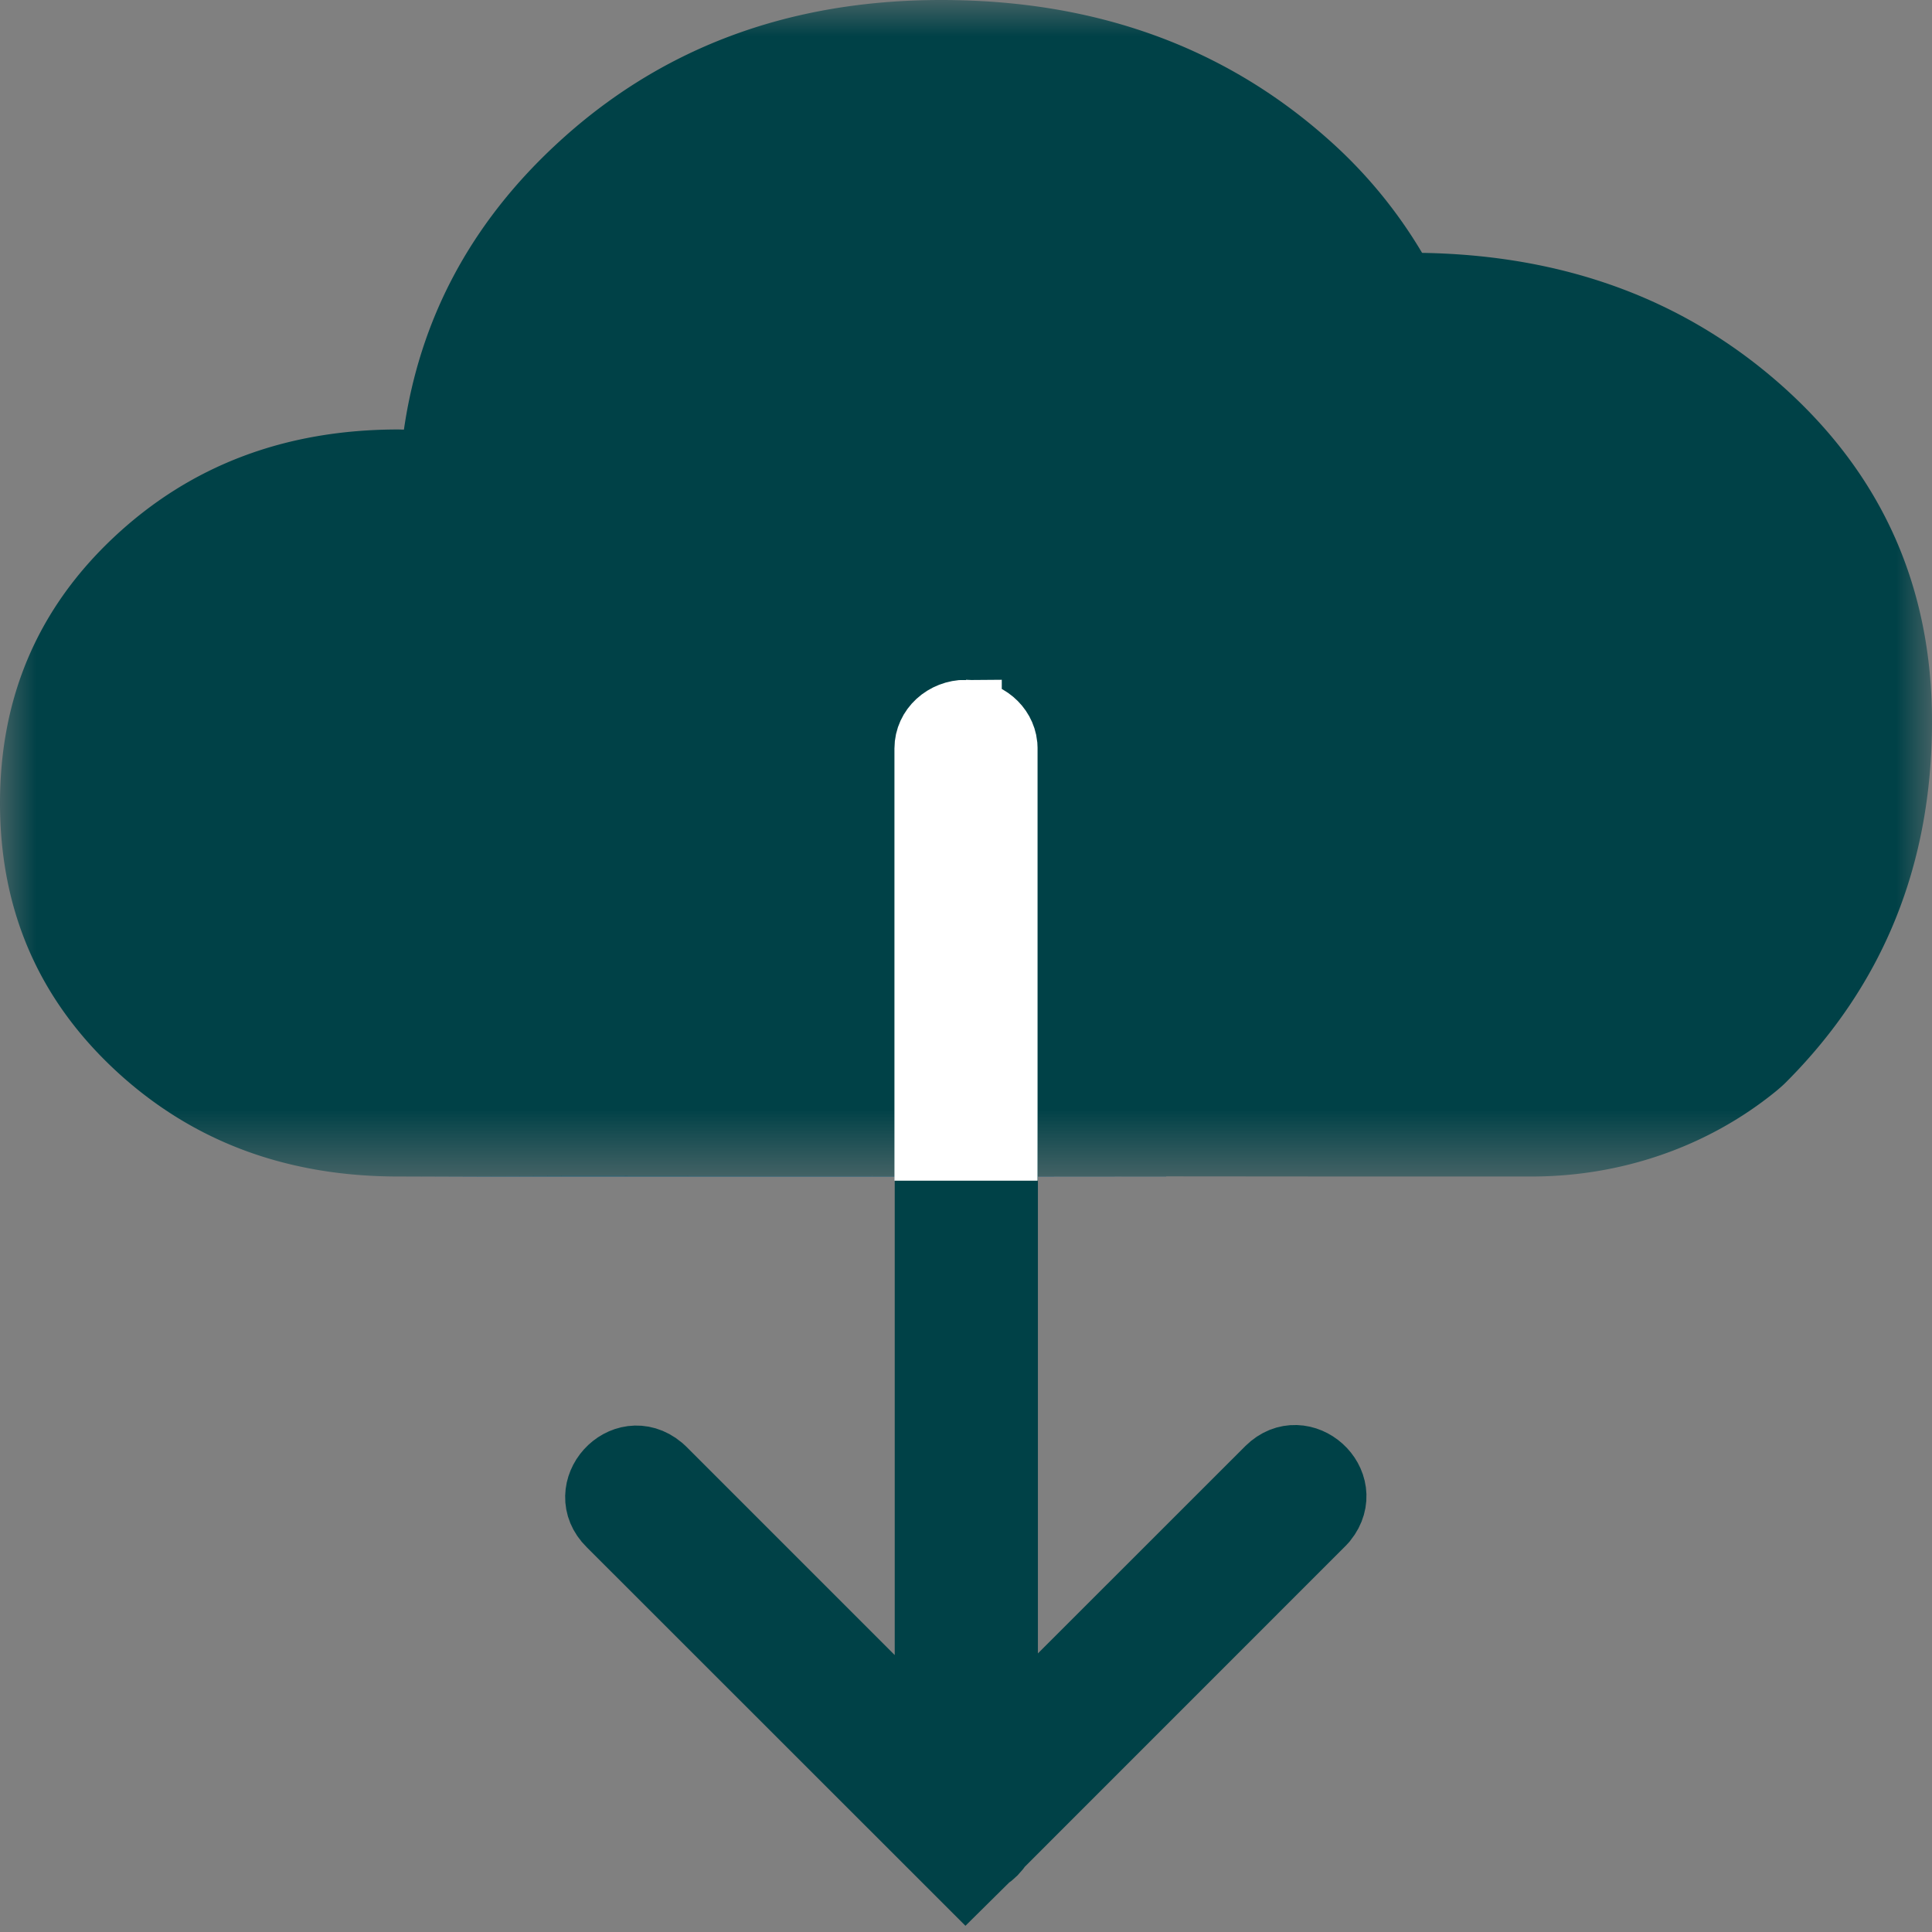 <?xml version="1.0" encoding="UTF-8" standalone="no"?>
<svg
   width="27"
   height="27"
   version="1.1"
   id="svg12804"
   sodipodi:docname="icon_download.svg"
   inkscape:version="1.2 (dc2aedaf03, 2022-05-15)"
   xmlns:inkscape="http://www.inkscape.org/namespaces/inkscape"
   xmlns:sodipodi="http://sodipodi.sourceforge.net/DTD/sodipodi-0.dtd"
   xmlns:xlink="http://www.w3.org/1999/xlink"
   xmlns="http://www.w3.org/2000/svg"
   xmlns:svg="http://www.w3.org/2000/svg">
  <rect width="100%" height="100%" fill="#808080" stroke="none"/>
  <sodipodi:namedview
     id="namedview12806"
     pagecolor="#505050"
     bordercolor="#eeeeee"
     borderopacity="1"
     inkscape:showpageshadow="0"
     inkscape:pageopacity="0"
     inkscape:pagecheckerboard="0"
     inkscape:deskcolor="#505050"
     showgrid="false"
     inkscape:zoom="31"
     inkscape:cx="8.3387097"
     inkscape:cy="13.516129"
     inkscape:window-width="2560"
     inkscape:window-height="1017"
     inkscape:window-x="-8"
     inkscape:window-y="-8"
     inkscape:window-maximized="1"
     inkscape:current-layer="Icons" />
  <defs
     id="defs12792">
    <path
       id="path-1"
       d="M0 0h27v16.442H0z" />
  </defs>
  <g
     id="Icons"
     stroke="none"
     stroke-width="1"
     fill="none"
     fill-rule="evenodd">
    <g
       id="icon_download">
      <path
         d="m 13.505,11.992 c 0.26,0 0.473,0.194 0.497,0.442 l 0.003,0.047 V 24.313 L 15.305,23.014 17.757,20.563 c 0.438,-0.433 1.11,0.174 0.725,0.654 l -0.034,0.037 -4.513,4.514 c -0.04,0.065 -0.094,0.119 -0.158,0.16 l -0.283,0.28 -4.942,-4.94 C 8.106,20.83 8.724,20.144 9.206,20.542 l 0.037,0.034 3.761,3.761 V 12.481 c 0,-0.27 0.225,-0.489 0.5,-0.489 z"
         id="Combined-Shape"
         stroke="#005372"
         fill="#005372"
         fill-rule="nonzero"
         style="fill:#004147;fill-opacity:1;stroke:#004147;stroke-opacity:1"
         sodipodi:nodetypes="sccccccccccccccsss" />
      <path
         d="M16.297 16.44l-8.283-.007-2.446.009h10.733c-.001 0-.003 0-.004-.002"
         id="Fill-5"
         fill="#005372" />
      <g
         id="Group-9">
        <mask
           id="mask-2"
           fill="#fff">
          <use
             xlink:href="#path-1"
             id="use12796" />
        </mask>
        <path
           d="M18.792 16.442h2.613c1.24 0 2.451-.408 3.412-1.19.057-.047.103-.088.135-.12C26.318 13.769 27 12.085 27 10.083c0-1.88-.697-3.444-2.093-4.689-1.36-1.21-3.04-1.828-5.033-1.86a6.639 6.639 0 00-1.315-1.59C17.104.65 15.302 0 13.154 0c-2.15 0-3.952.68-5.405 2.04-1.18 1.103-1.881 2.424-2.104 3.964l-.077-.002c-1.578 0-2.9.5-3.967 1.497C.533 8.497 0 9.738 0 11.223c0 1.485.533 2.726 1.6 3.723 1.068.998 2.39 1.496 3.968 1.496l2.446-.009"
           id="Fill-7"
           fill="#005372"
           mask="url(#mask-2)"
           style="fill:#004147;fill-opacity:1" />
      </g>
      <path
         d="M13.5 10c.26 0 .473.182.498.415l.002.045V16h-1v-5.54c0-.254.224-.46.5-.46z"
         id="Stroke-10"
         stroke="#FFF"
         fill="#FEFEFE"
         fill-rule="nonzero" />
    </g>
  </g>
</svg>
